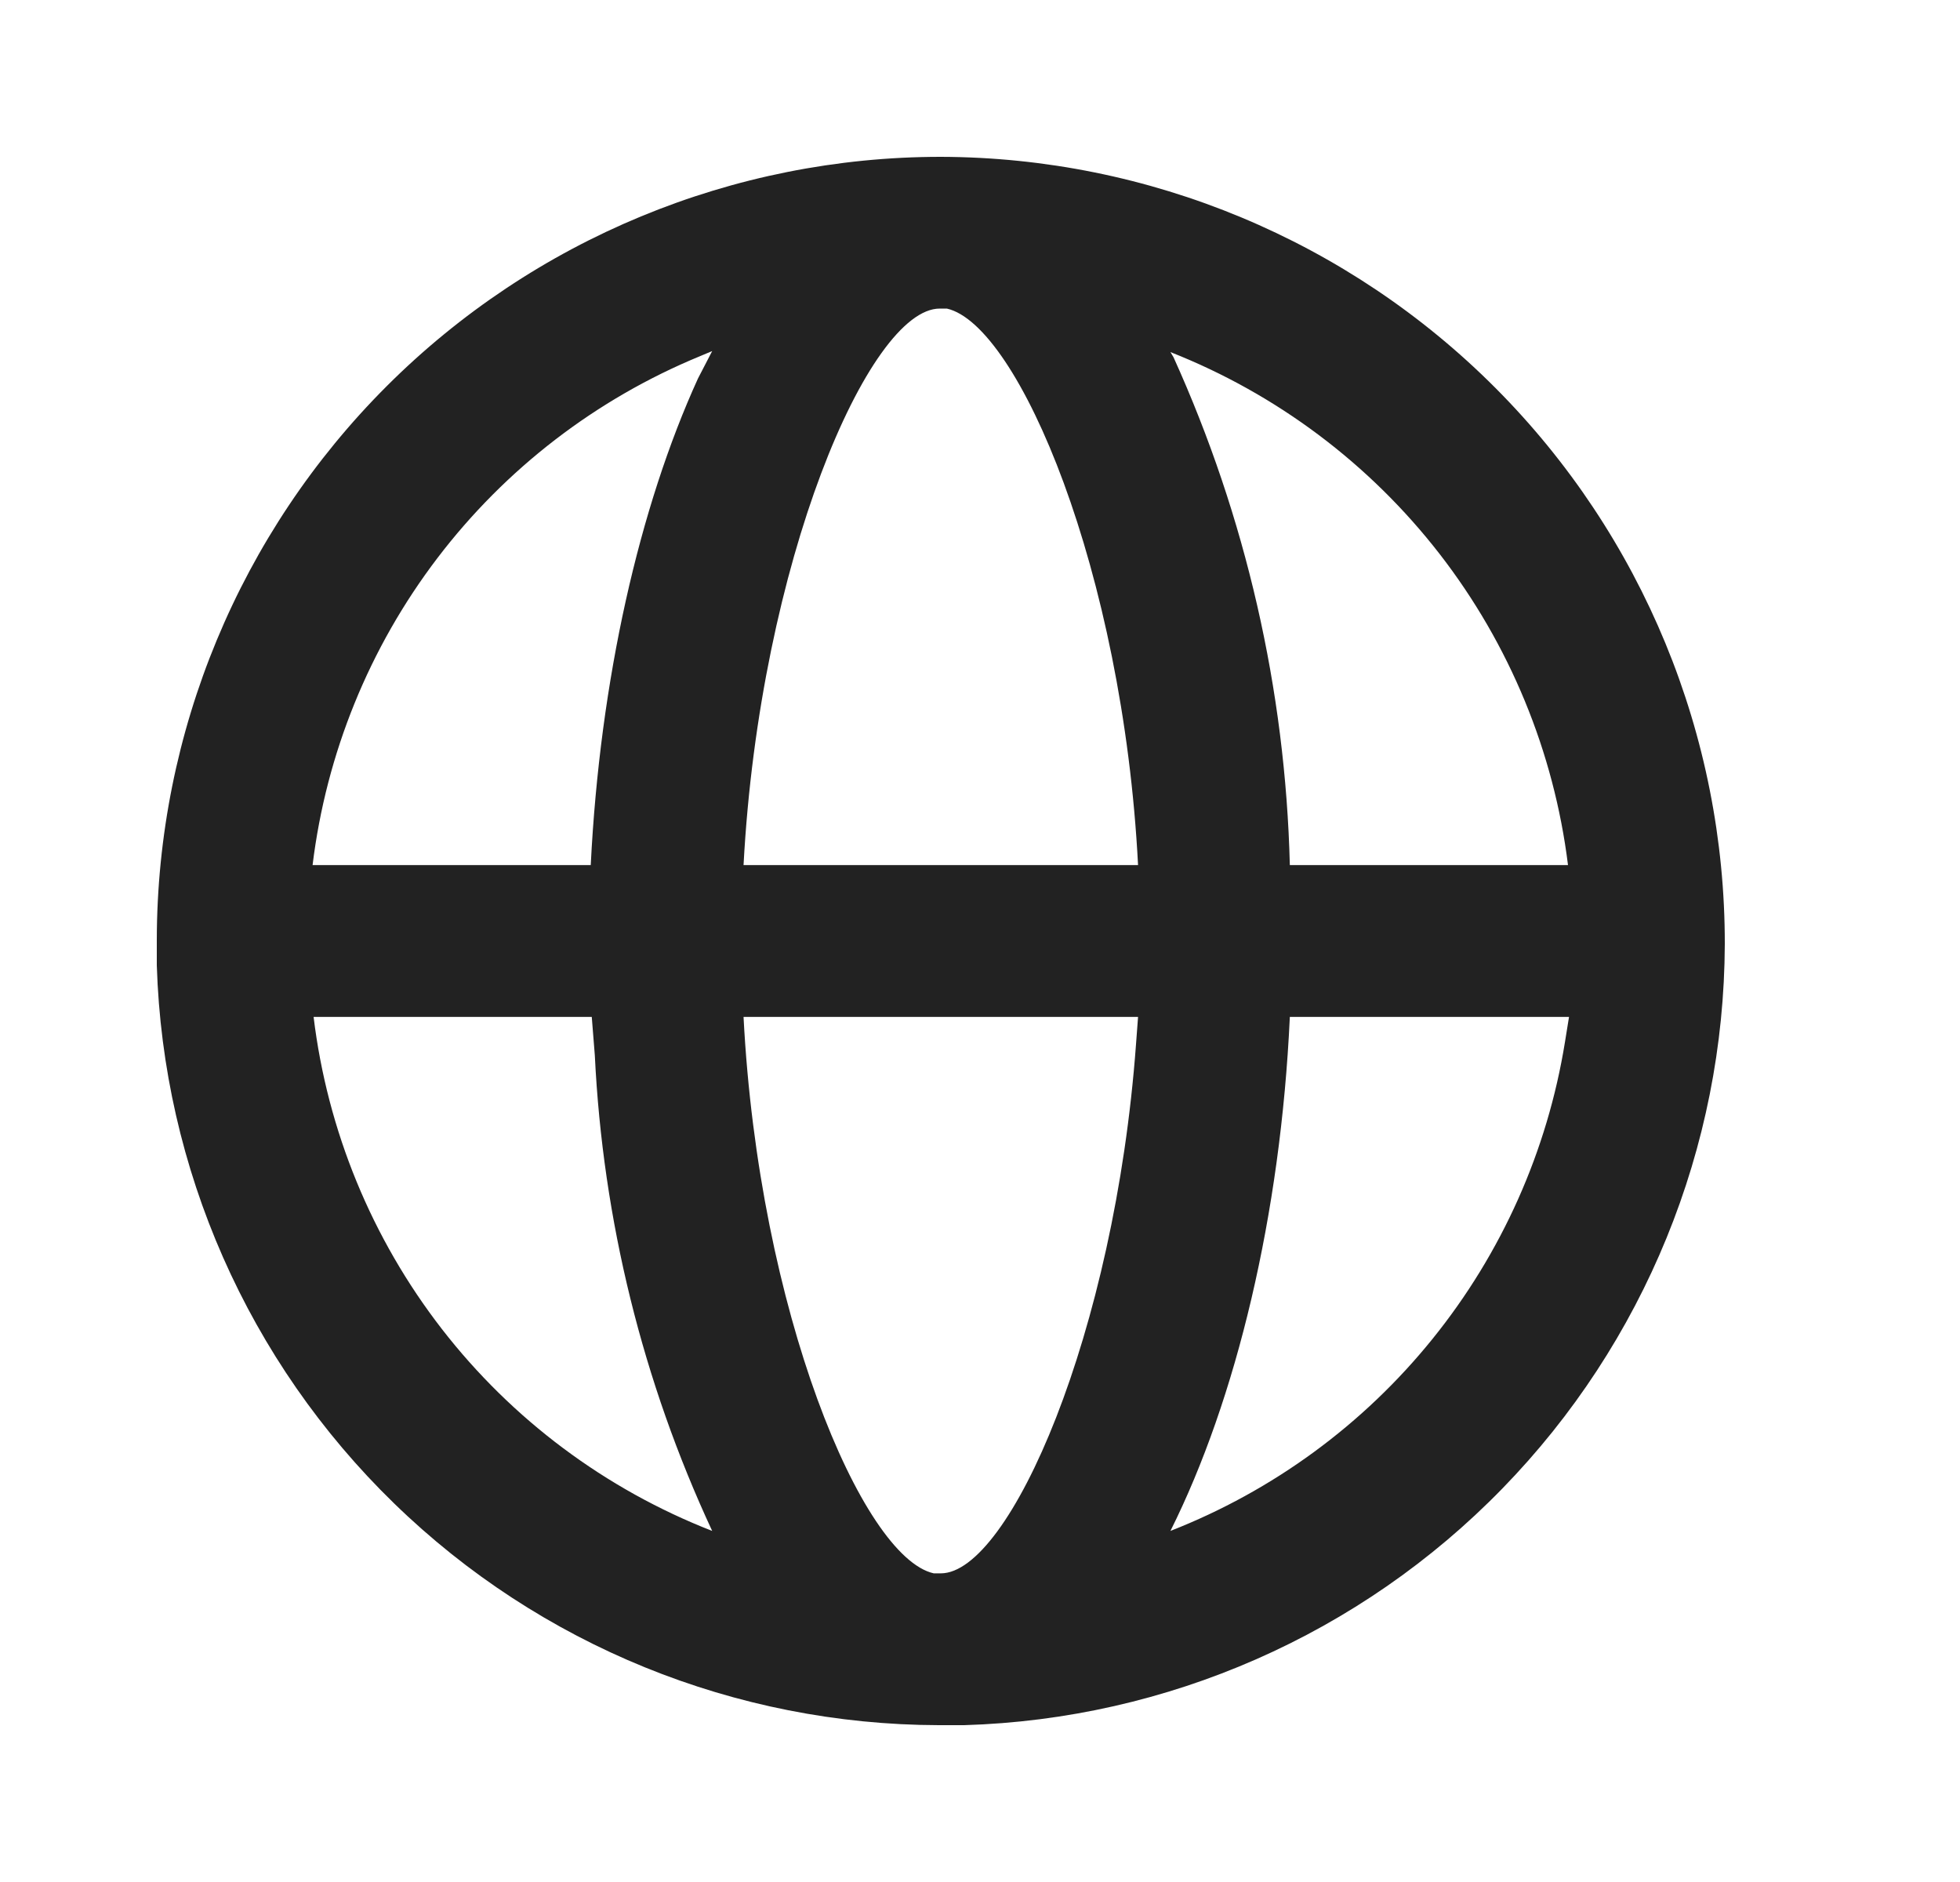 <svg width="25" height="24" viewBox="0 0 25 24" fill="none" xmlns="http://www.w3.org/2000/svg">
<g clip-path="url(#clip0_0_3)">
<path d="M12 2C14.657 2.007 17.202 3.068 19.077 4.95C20.952 6.832 22.003 9.382 22 12.039C21.991 14.633 20.974 17.123 19.163 18.982C17.353 20.841 14.89 21.923 12.297 22H11.974C9.379 21.994 6.888 20.981 5.027 19.172C3.166 17.364 2.08 14.903 2 12.31V11.987C2.003 9.337 3.058 6.797 4.933 4.924C6.808 3.052 9.35 2 12 2ZM14.516 12.968H9.484C9.677 16.71 10.993 19.858 11.91 20.064H12C12.877 20.064 14.219 17.006 14.49 13.316L14.516 12.968ZM20.013 12.968H16.452C16.335 15.497 15.768 17.845 14.929 19.523C16.237 19.011 17.39 18.167 18.272 17.074C19.155 15.981 19.737 14.677 19.961 13.29L20.013 12.968ZM7.535 12.968H4C4.176 14.418 4.741 15.793 5.636 16.948C6.531 18.102 7.723 18.992 9.084 19.523C8.197 17.617 7.689 15.557 7.587 13.458L7.548 12.968H7.535ZM9.084 4.477L8.929 4.542C7.603 5.088 6.447 5.977 5.579 7.117C4.71 8.258 4.161 9.609 3.987 11.032H7.535C7.652 8.671 8.155 6.465 8.903 4.826L9.084 4.477ZM11.987 3.935C11.084 3.935 9.69 7.174 9.484 11.032H14.516C14.323 7.29 12.993 4.142 12.077 3.935H11.987ZM14.929 4.49L14.968 4.555C15.891 6.593 16.396 8.796 16.452 11.032H20C19.821 9.587 19.255 8.216 18.363 7.065C17.47 5.914 16.284 5.024 14.929 4.49Z" fill="#222222"/>
</g>
<defs>
<clipPath id="clip0_0_3">
<rect width="25" height="24" fill="white"/>
</clipPath>
</defs>
</svg>
